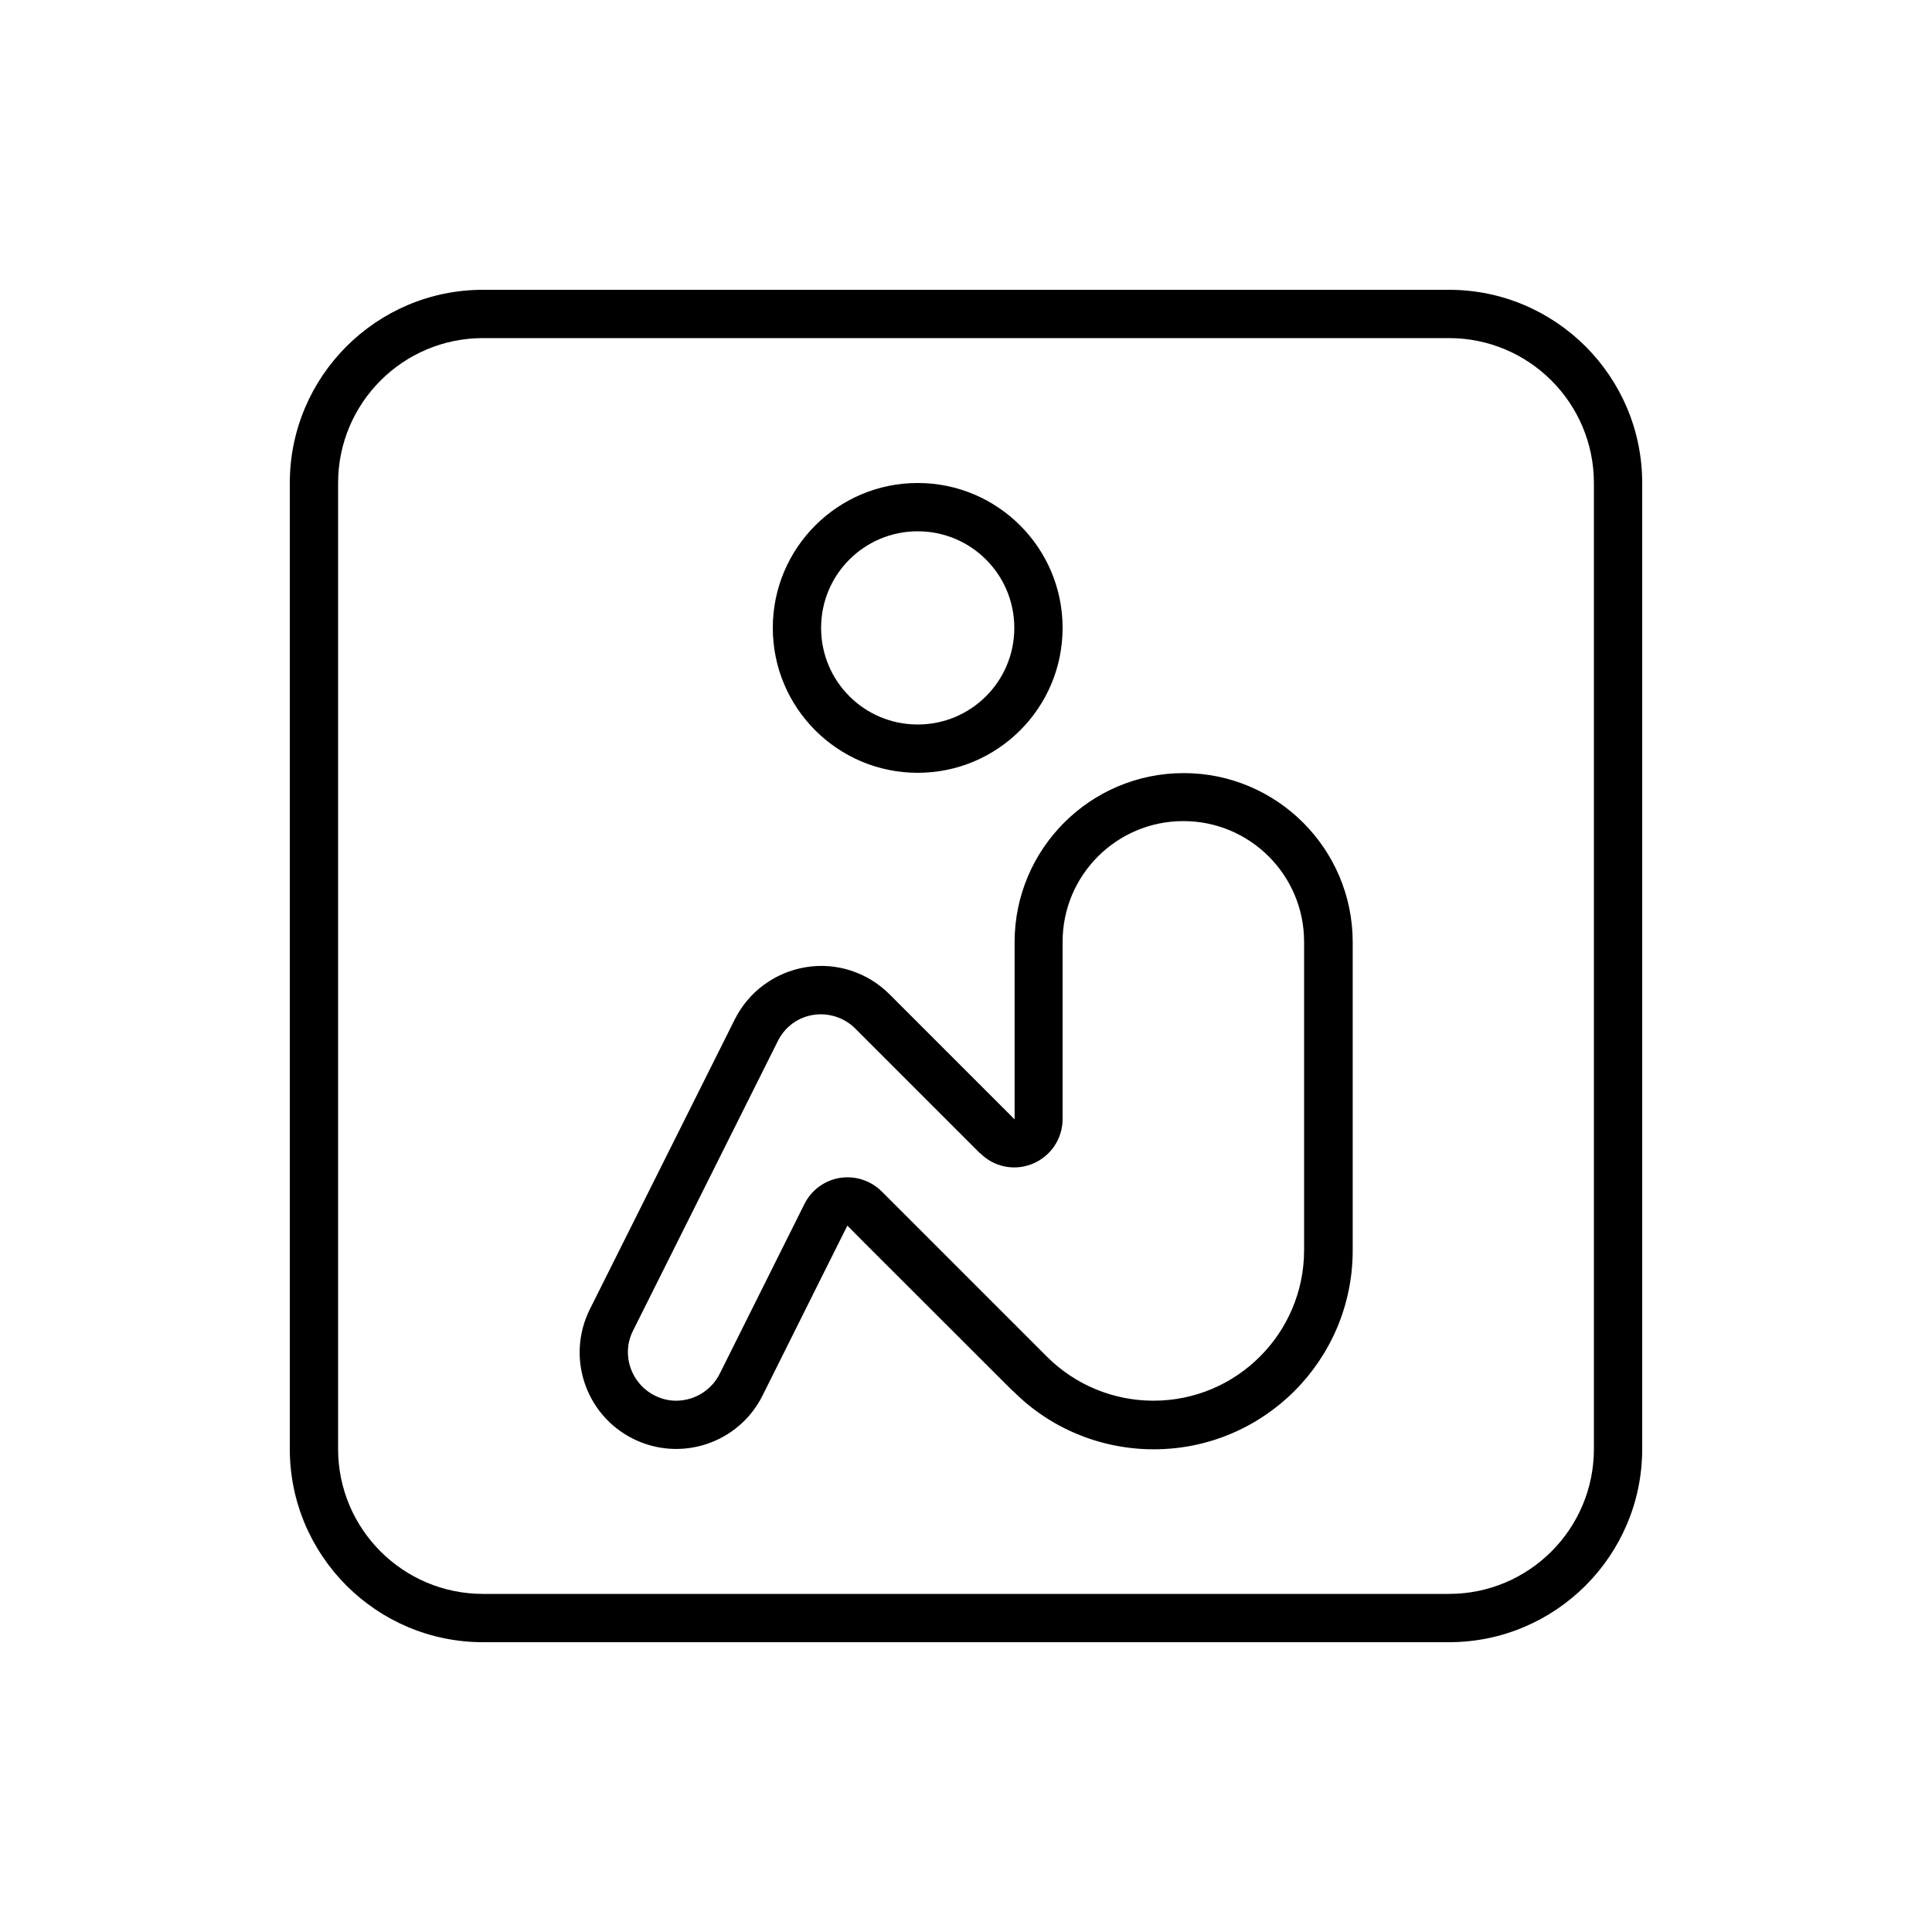 <svg xmlns="http://www.w3.org/2000/svg" viewBox="0 0 640 640"><!--! Font Awesome Pro 7.1.0 by @fontawesome - https://fontawesome.com License - https://fontawesome.com/license (Commercial License) Copyright 2025 Fonticons, Inc. --><path fill="currentColor" d="M160 112C133.5 112 112 133.5 112 160L112 480C112 506.5 133.5 528 160 528L480 528C506.5 528 528 506.5 528 480L528 160C528 133.5 506.5 112 480 112L160 112zM96 160C96 124.7 124.7 96 160 96L480 96C515.3 96 544 124.7 544 160L544 480C544 515.3 515.3 544 480 544L160 544C124.7 544 96 515.3 96 480L96 160zM324.7 382.1L283.3 340.7C279.7 337.1 274.5 335.4 269.4 336.2C264.3 337 260 340.2 257.7 344.8L209.7 440.8C205.7 448.7 209 458.3 216.9 462.3C224.8 466.3 234.4 463 238.4 455.1L266.5 398.8C268.8 394.2 273.2 391 278.2 390.2C283.2 389.4 288.4 391 292.1 394.7L346.8 449.4C356.2 458.8 368.9 464 382.1 464C409.7 464 432 441.6 432 414.1L432 312C432 289.9 414.1 272 392 272C369.9 272 352 289.9 352 312L352 370.7C352 377.2 348.1 383 342.1 385.5C336.1 388 329.2 386.6 324.7 382zM336 208C336 190.3 321.7 176 304 176C286.3 176 272 190.3 272 208C272 225.7 286.3 240 304 240C321.7 240 336 225.7 336 208zM335.4 460.7C301.8 427.1 283.5 408.9 280.7 406C277.8 411.7 268.5 430.5 252.6 462.3C244.7 478.1 225.5 484.5 209.7 476.6C193.9 468.7 187.5 449.5 195.4 433.7L243.4 337.7C248 328.5 256.7 322.1 266.9 320.4C277.1 318.7 287.4 322.1 294.7 329.4C313.2 347.9 327 361.7 336.1 370.8L336.1 312.1C336.1 281.2 361.2 256.1 392.1 256.1C423 256.1 448.1 281.2 448.1 312.1L448.1 414.2C448.1 450.6 418.6 480.1 382.2 480.1C364.7 480.1 347.9 473.2 335.6 460.8zM304 160C330.5 160 352 181.5 352 208C352 234.5 330.5 256 304 256C277.5 256 256 234.5 256 208C256 181.5 277.5 160 304 160z"/></svg>